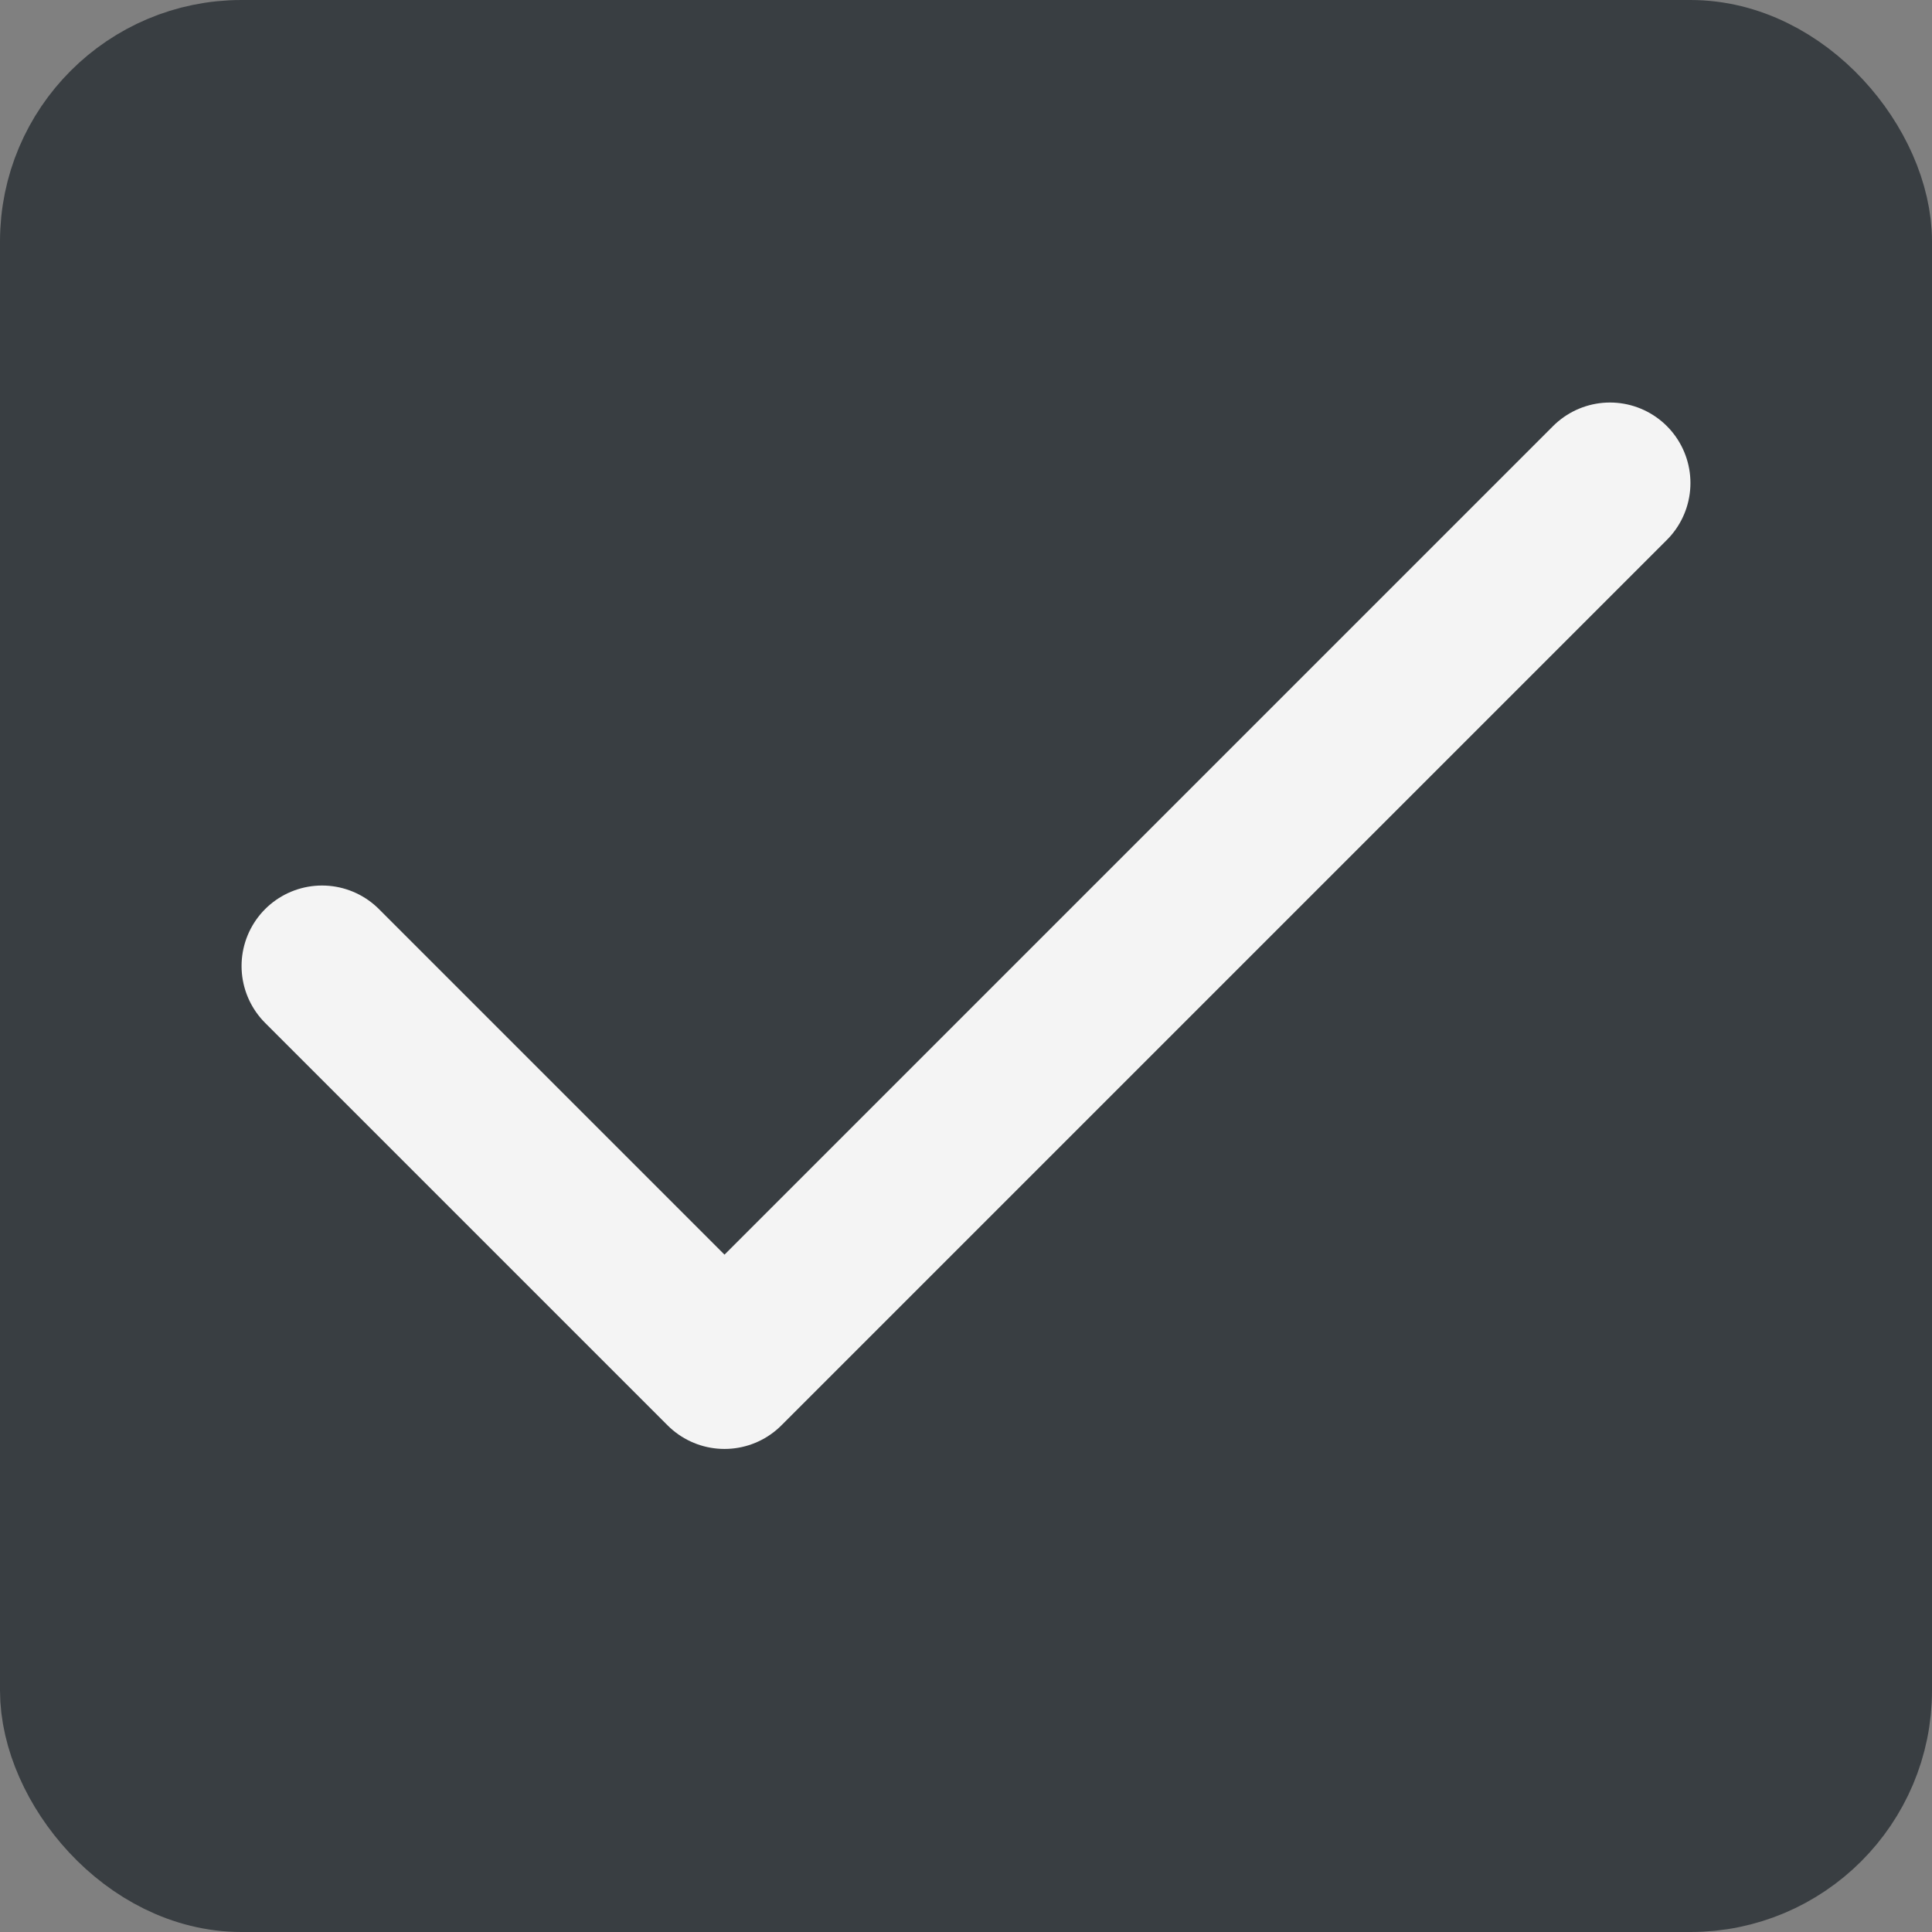 <?xml version="1.0" encoding="UTF-8"?>
<svg xmlns="http://www.w3.org/2000/svg" width="16" height="16" viewBox="0 0 16 16" fill="none">
  <rect x="0" y="0" width="16" height="16" fill="#808080" stroke="none"/>
  <rect x="0.5" y="0.5" width="15" height="15" rx="1.5" fill="#393E42" stroke="#393E42"></rect>
  <path d="M13.333 4L6 11.333L2.667 8" stroke="#F4F4F4" stroke-width="1.333" stroke-linecap="round" stroke-linejoin="round"></path>
</svg>
